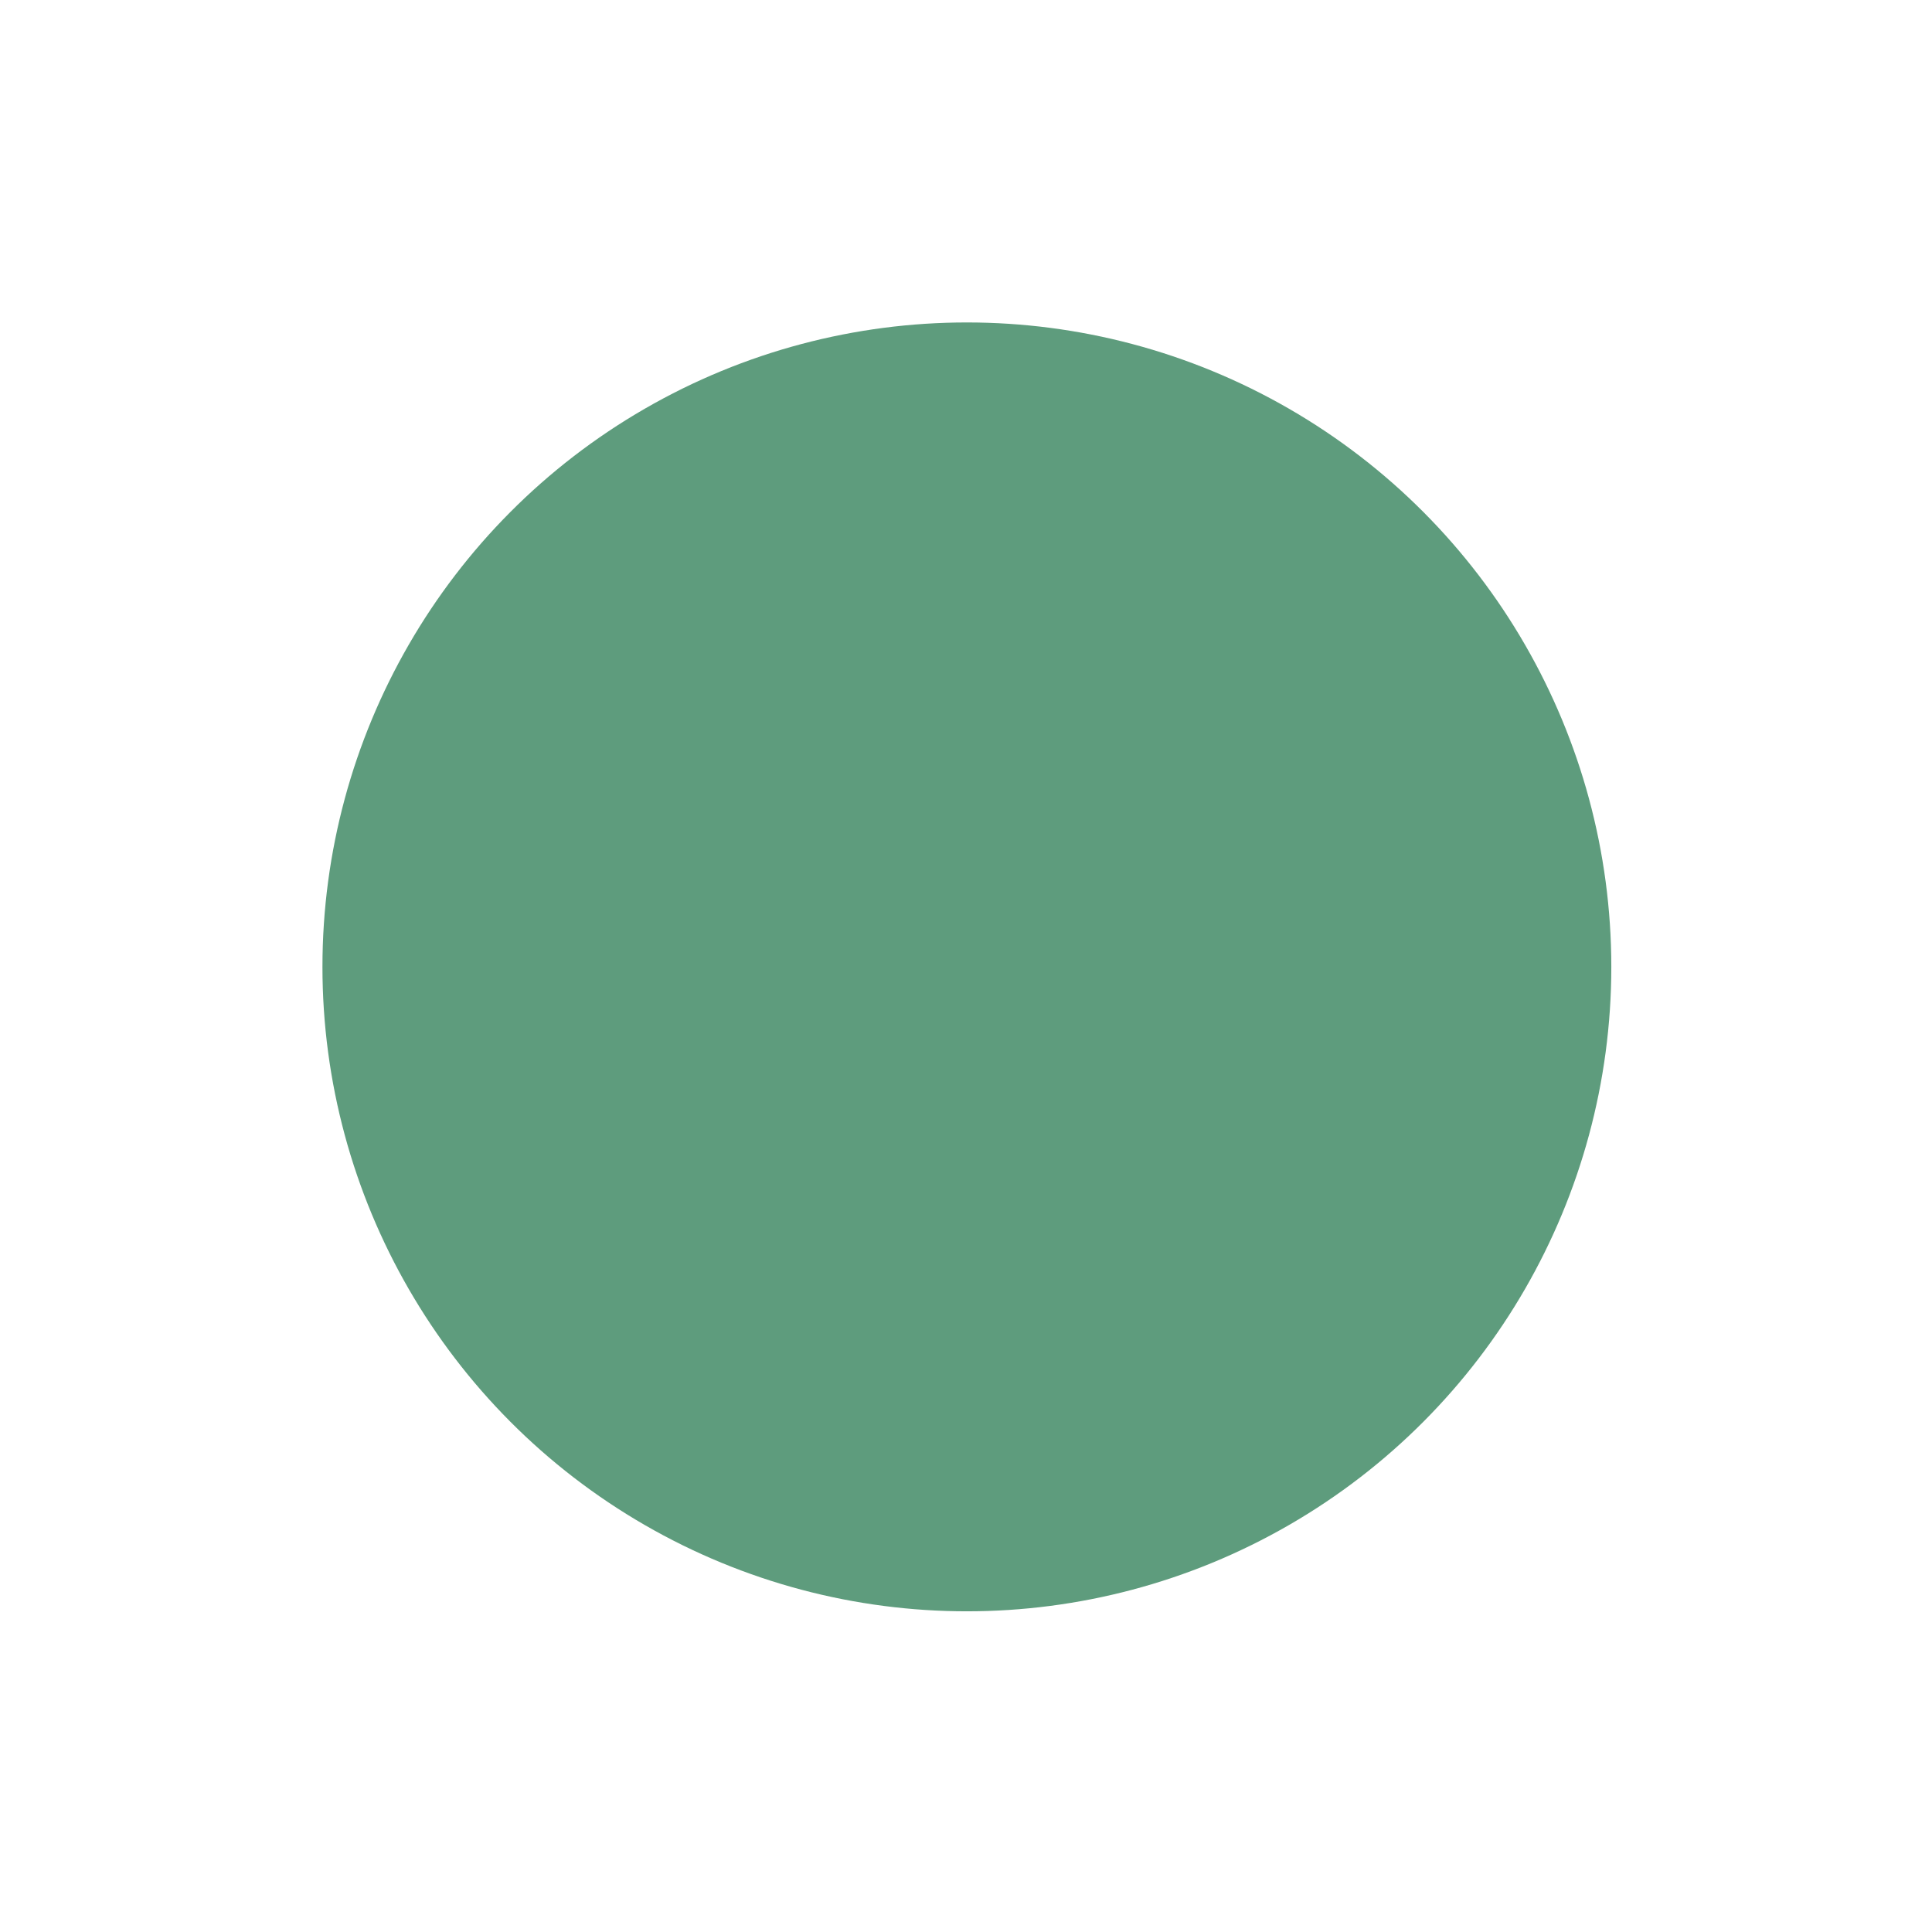 <?xml version="1.0" encoding="utf-8"?>
<svg xmlns="http://www.w3.org/2000/svg" fill="none" height="100%" overflow="visible" preserveAspectRatio="none" style="display: block;" viewBox="0 0 719 719" width="100%">
<g filter="url(#filter0_f_0_260)" id="Ellipse 2057" opacity="0.9" style="mix-blend-mode:multiply">
<circle cx="359.827" cy="359.827" fill="#4D916F" r="239.827"/>
</g>
<defs>
<filter color-interpolation-filters="sRGB" filterUnits="userSpaceOnUse" height="718.335" id="filter0_f_0_260" width="718.335" x="0.66" y="0.66">
<feFlood flood-opacity="0" result="BackgroundImageFix"/>
<feBlend in="SourceGraphic" in2="BackgroundImageFix" mode="normal" result="shape"/>
<feGaussianBlur result="effect1_foregroundBlur_0_260" stdDeviation="59.67"/>
</filter>
</defs>
</svg>